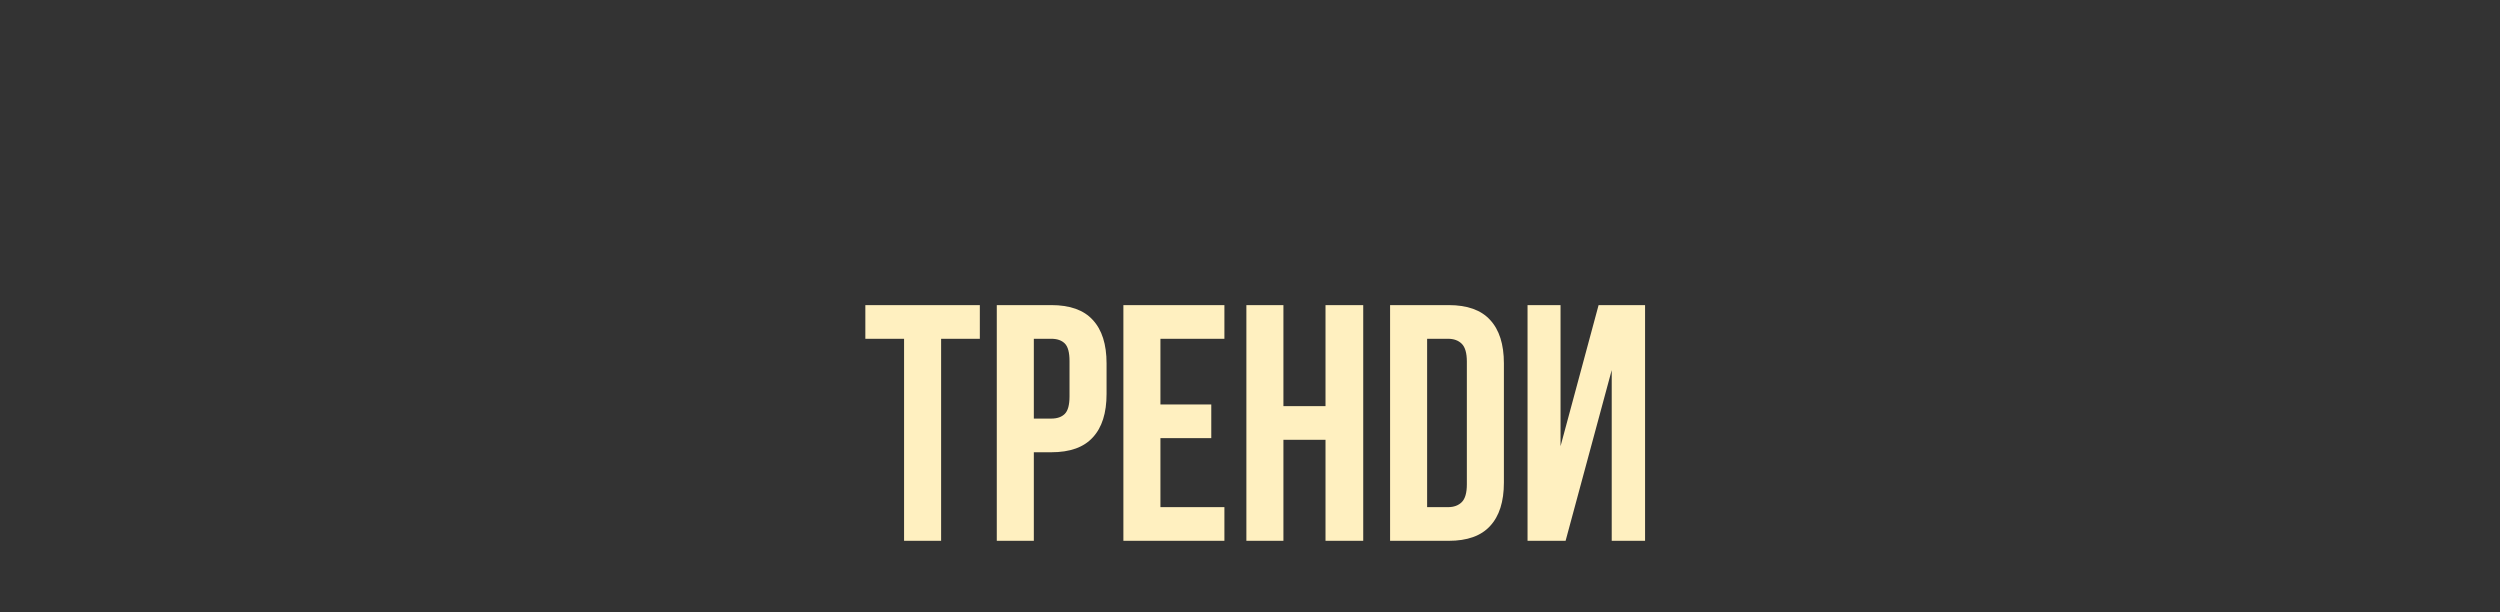 <?xml version="1.0" encoding="UTF-8"?> <svg xmlns="http://www.w3.org/2000/svg" width="245" height="60" viewBox="0 0 245 60" fill="none"><rect x="0" y="0" width="245" height="60" fill="#333333" stroke="none"/><path d="M84.804 29.9H96.024V33.2H92.229V53H88.599V33.2H84.804V29.9ZM103.031 29.9C104.857 29.9 106.21 30.384 107.09 31.352C107.992 32.32 108.443 33.739 108.443 35.609V38.612C108.443 40.482 107.992 41.901 107.09 42.869C106.21 43.837 104.857 44.321 103.031 44.321H101.315V53H97.685V29.9H103.031ZM101.315 33.2V41.021H103.031C103.603 41.021 104.043 40.867 104.351 40.559C104.659 40.251 104.813 39.679 104.813 38.843V35.378C104.813 34.542 104.659 33.97 104.351 33.662C104.043 33.354 103.603 33.2 103.031 33.2H101.315ZM113.722 39.635H118.705V42.935H113.722V49.7H119.992V53H110.092V29.9H119.992V33.2H113.722V39.635ZM125.775 53H122.145V29.9H125.775V39.8H129.9V29.9H133.596V53H129.9V43.1H125.775V53ZM136.228 29.9H141.97C143.796 29.9 145.149 30.384 146.029 31.352C146.931 32.32 147.382 33.739 147.382 35.609V47.291C147.382 49.161 146.931 50.58 146.029 51.548C145.149 52.516 143.796 53 141.97 53H136.228V29.9ZM139.858 33.2V49.7H141.904C142.476 49.7 142.927 49.535 143.257 49.205C143.587 48.875 143.752 48.292 143.752 47.456V35.444C143.752 34.608 143.587 34.025 143.257 33.695C142.927 33.365 142.476 33.2 141.904 33.2H139.858ZM153.428 53H149.699V29.9H152.933V43.727L156.662 29.9H161.216V53H157.949V36.269L153.428 53Z" fill="#FFF0C0"></path></svg> 